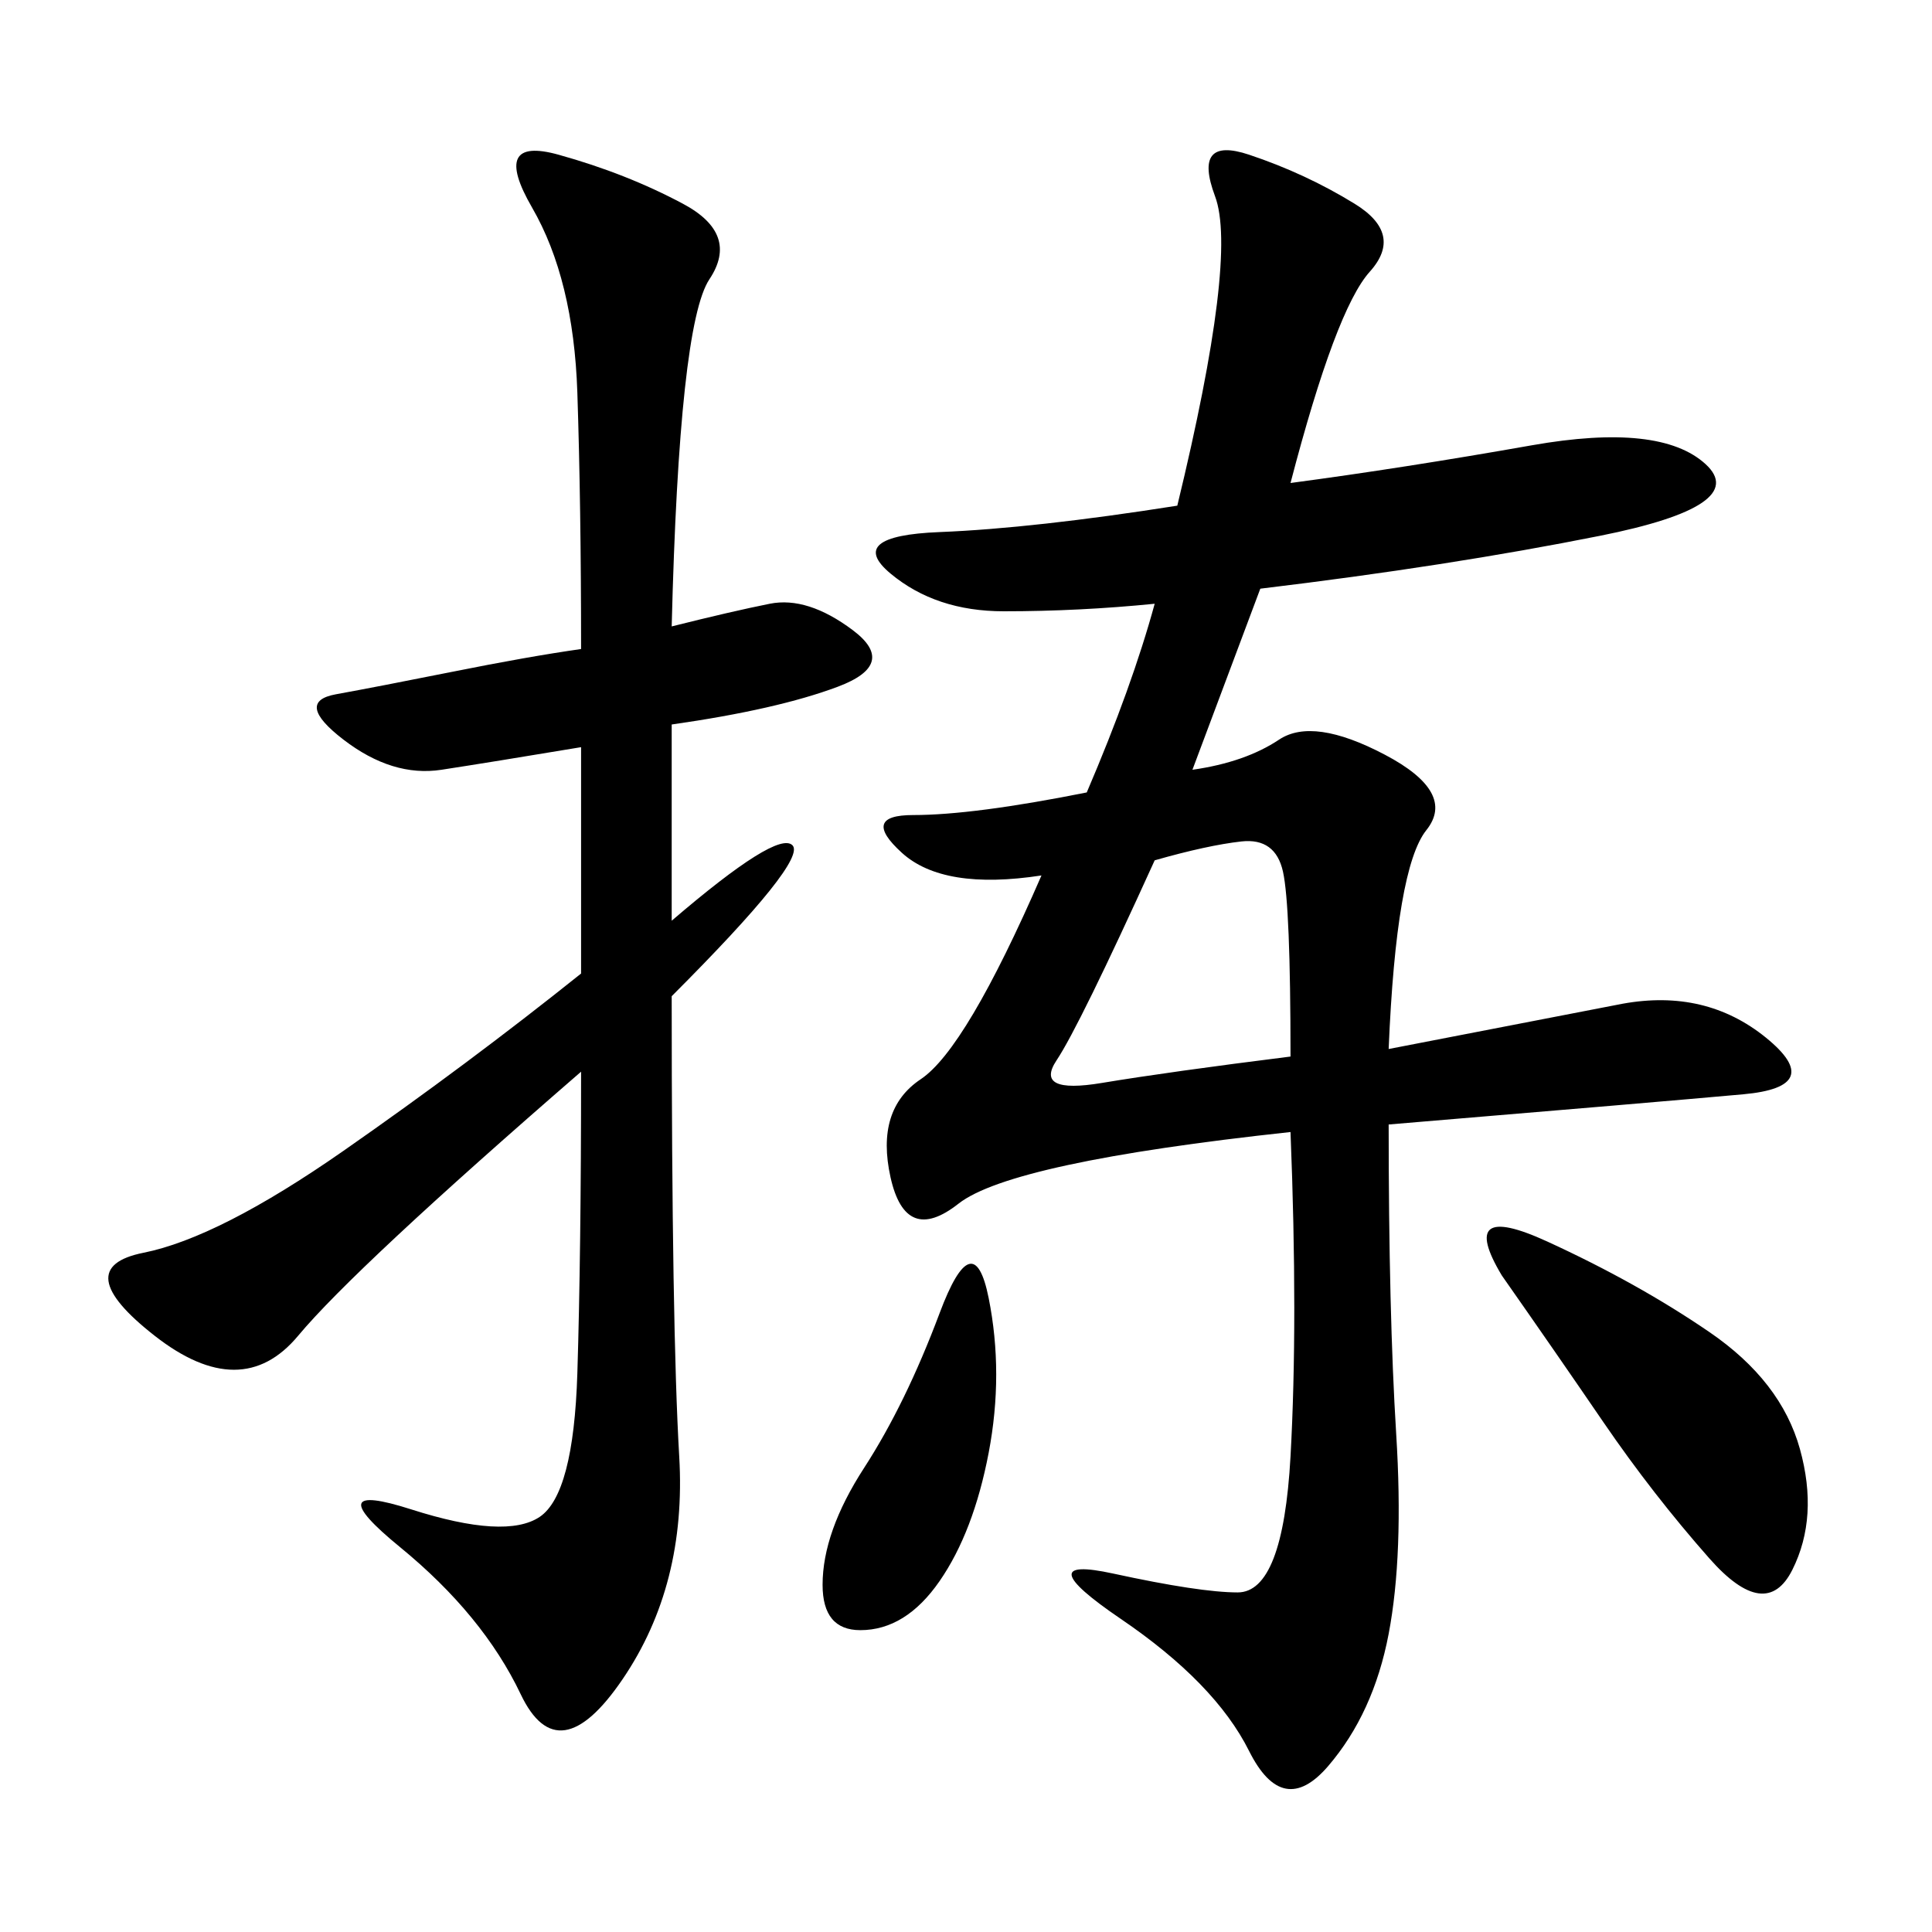 <svg xmlns="http://www.w3.org/2000/svg" xmlns:xlink="http://www.w3.org/1999/xlink" width="300" height="300"><path d="M200.39 75Q217.97 72.66 237.89 69.14Q257.81 65.63 264.84 72.07Q271.88 78.52 248.44 83.20Q225 87.89 195.70 91.41L195.70 91.41L185.16 119.53Q193.36 118.36 198.63 114.84Q203.91 111.33 215.04 117.19Q226.17 123.05 221.48 128.91Q216.80 134.77 215.63 162.89L215.63 162.89L251.95 155.86Q264.84 153.52 274.22 161.13Q283.59 168.75 270.70 169.92Q257.81 171.09 215.63 174.61L215.63 174.61Q215.63 203.91 216.80 222.66Q217.97 241.41 215.63 253.71Q213.28 266.02 206.25 274.22Q199.22 282.42 193.95 271.88Q188.67 261.33 174.02 251.37Q159.38 241.41 172.85 244.34Q186.33 247.27 192.19 247.27L192.19 247.27Q199.22 247.27 200.39 226.17Q201.56 205.08 200.39 175.78L200.39 175.78Q157.03 180.47 148.83 186.91Q140.63 193.36 138.28 182.81Q135.94 172.27 142.97 167.58Q150 162.89 161.72 135.94L161.72 135.94Q146.48 138.28 140.04 132.42Q133.59 126.56 141.80 126.56L141.80 126.56Q151.17 126.56 168.75 123.05L168.75 123.05Q175.78 106.64 179.30 93.75L179.30 93.75Q167.58 94.92 155.86 94.92L155.86 94.92Q145.31 94.92 138.28 89.06Q131.25 83.20 145.90 82.62Q160.55 82.03 182.81 78.52L182.81 78.52Q192.19 39.84 188.67 30.47Q185.16 21.09 193.95 24.02Q202.73 26.95 210.35 31.64Q217.97 36.33 212.70 42.19Q207.42 48.05 200.39 75L200.39 75ZM104.30 97.27Q113.67 94.92 119.53 93.75Q125.39 92.58 132.42 97.85Q139.45 103.13 130.08 106.64Q120.70 110.16 104.30 112.50L104.30 112.50L104.30 142.97Q120.70 128.91 123.05 131.25Q125.39 133.59 104.30 154.69L104.30 154.69Q104.30 206.25 105.47 226.17Q106.64 246.09 96.68 260.74Q86.72 275.39 80.86 263.09Q75 250.78 62.11 240.23Q49.22 229.69 63.87 234.38Q78.52 239.06 83.79 235.55Q89.06 232.03 89.65 213.28Q90.23 194.53 90.23 166.41L90.23 166.41Q55.08 196.88 46.29 207.42Q37.50 217.97 24.02 207.42Q10.55 196.88 22.27 194.53Q33.98 192.19 53.32 178.71Q72.66 165.23 90.23 151.17L90.23 151.17L90.23 116.02Q76.17 118.36 68.55 119.53Q60.94 120.70 53.32 114.84Q45.70 108.98 52.15 107.81Q58.59 106.64 70.31 104.30Q82.03 101.95 90.23 100.78L90.23 100.78Q90.23 78.52 89.65 60.94Q89.06 43.36 82.62 32.23Q76.17 21.09 86.72 24.02Q97.27 26.95 106.05 31.64Q114.84 36.33 110.16 43.36Q105.47 50.39 104.30 97.27L104.30 97.27ZM233.20 198.05Q226.17 186.33 240.23 192.77Q254.30 199.22 265.43 206.84Q276.56 214.45 279.49 225Q282.42 235.55 278.32 243.75Q274.22 251.95 265.43 241.99Q256.64 232.03 249.02 220.90Q241.41 209.77 233.20 198.05L233.20 198.05ZM200.39 164.06Q200.39 140.63 199.22 135.35Q198.05 130.08 192.77 130.66Q187.50 131.25 179.30 133.59L179.30 133.59Q167.58 159.38 164.06 164.65Q160.55 169.92 171.09 168.16Q181.64 166.41 200.39 164.06L200.39 164.06ZM127.73 246.09Q127.73 237.89 134.18 227.93Q140.63 217.97 145.90 203.91Q151.17 189.84 153.52 201.56Q155.86 213.28 153.52 225.59Q151.17 237.89 145.90 245.51Q140.63 253.13 133.59 253.13L133.59 253.13Q127.73 253.13 127.73 246.09L127.73 246.09Z"/></svg>